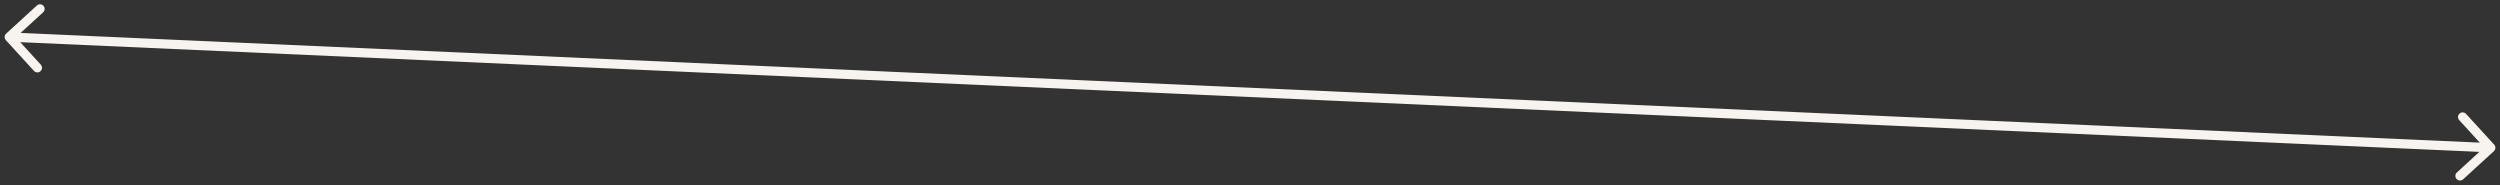 <?xml version="1.0" encoding="UTF-8"?> <svg xmlns="http://www.w3.org/2000/svg" width="270" height="20" viewBox="0 0 270 20" fill="none"><rect x="0" y="0" width="270" height="20" fill="#333333" stroke="none"/> <path d="M0.663 3.631C0.459 3.817 0.445 4.134 0.631 4.337L3.668 7.658C3.854 7.862 4.171 7.876 4.374 7.69C4.578 7.503 4.592 7.187 4.406 6.983L1.706 4.032L4.658 1.332C4.862 1.146 4.876 0.829 4.69 0.626C4.503 0.422 4.187 0.408 3.983 0.594L0.663 3.631ZM269.339 16.327C269.543 16.14 269.557 15.824 269.371 15.62L266.334 12.3C266.147 12.096 265.831 12.082 265.627 12.268C265.424 12.454 265.409 12.771 265.596 12.975L268.295 15.926L265.344 18.626C265.14 18.812 265.126 19.128 265.312 19.332C265.499 19.536 265.815 19.55 266.019 19.364L269.339 16.327ZM0.978 4.5L268.98 16.457L269.024 15.458L1.022 3.501L0.978 4.5Z" fill="#F7F3EE"></path> </svg> 